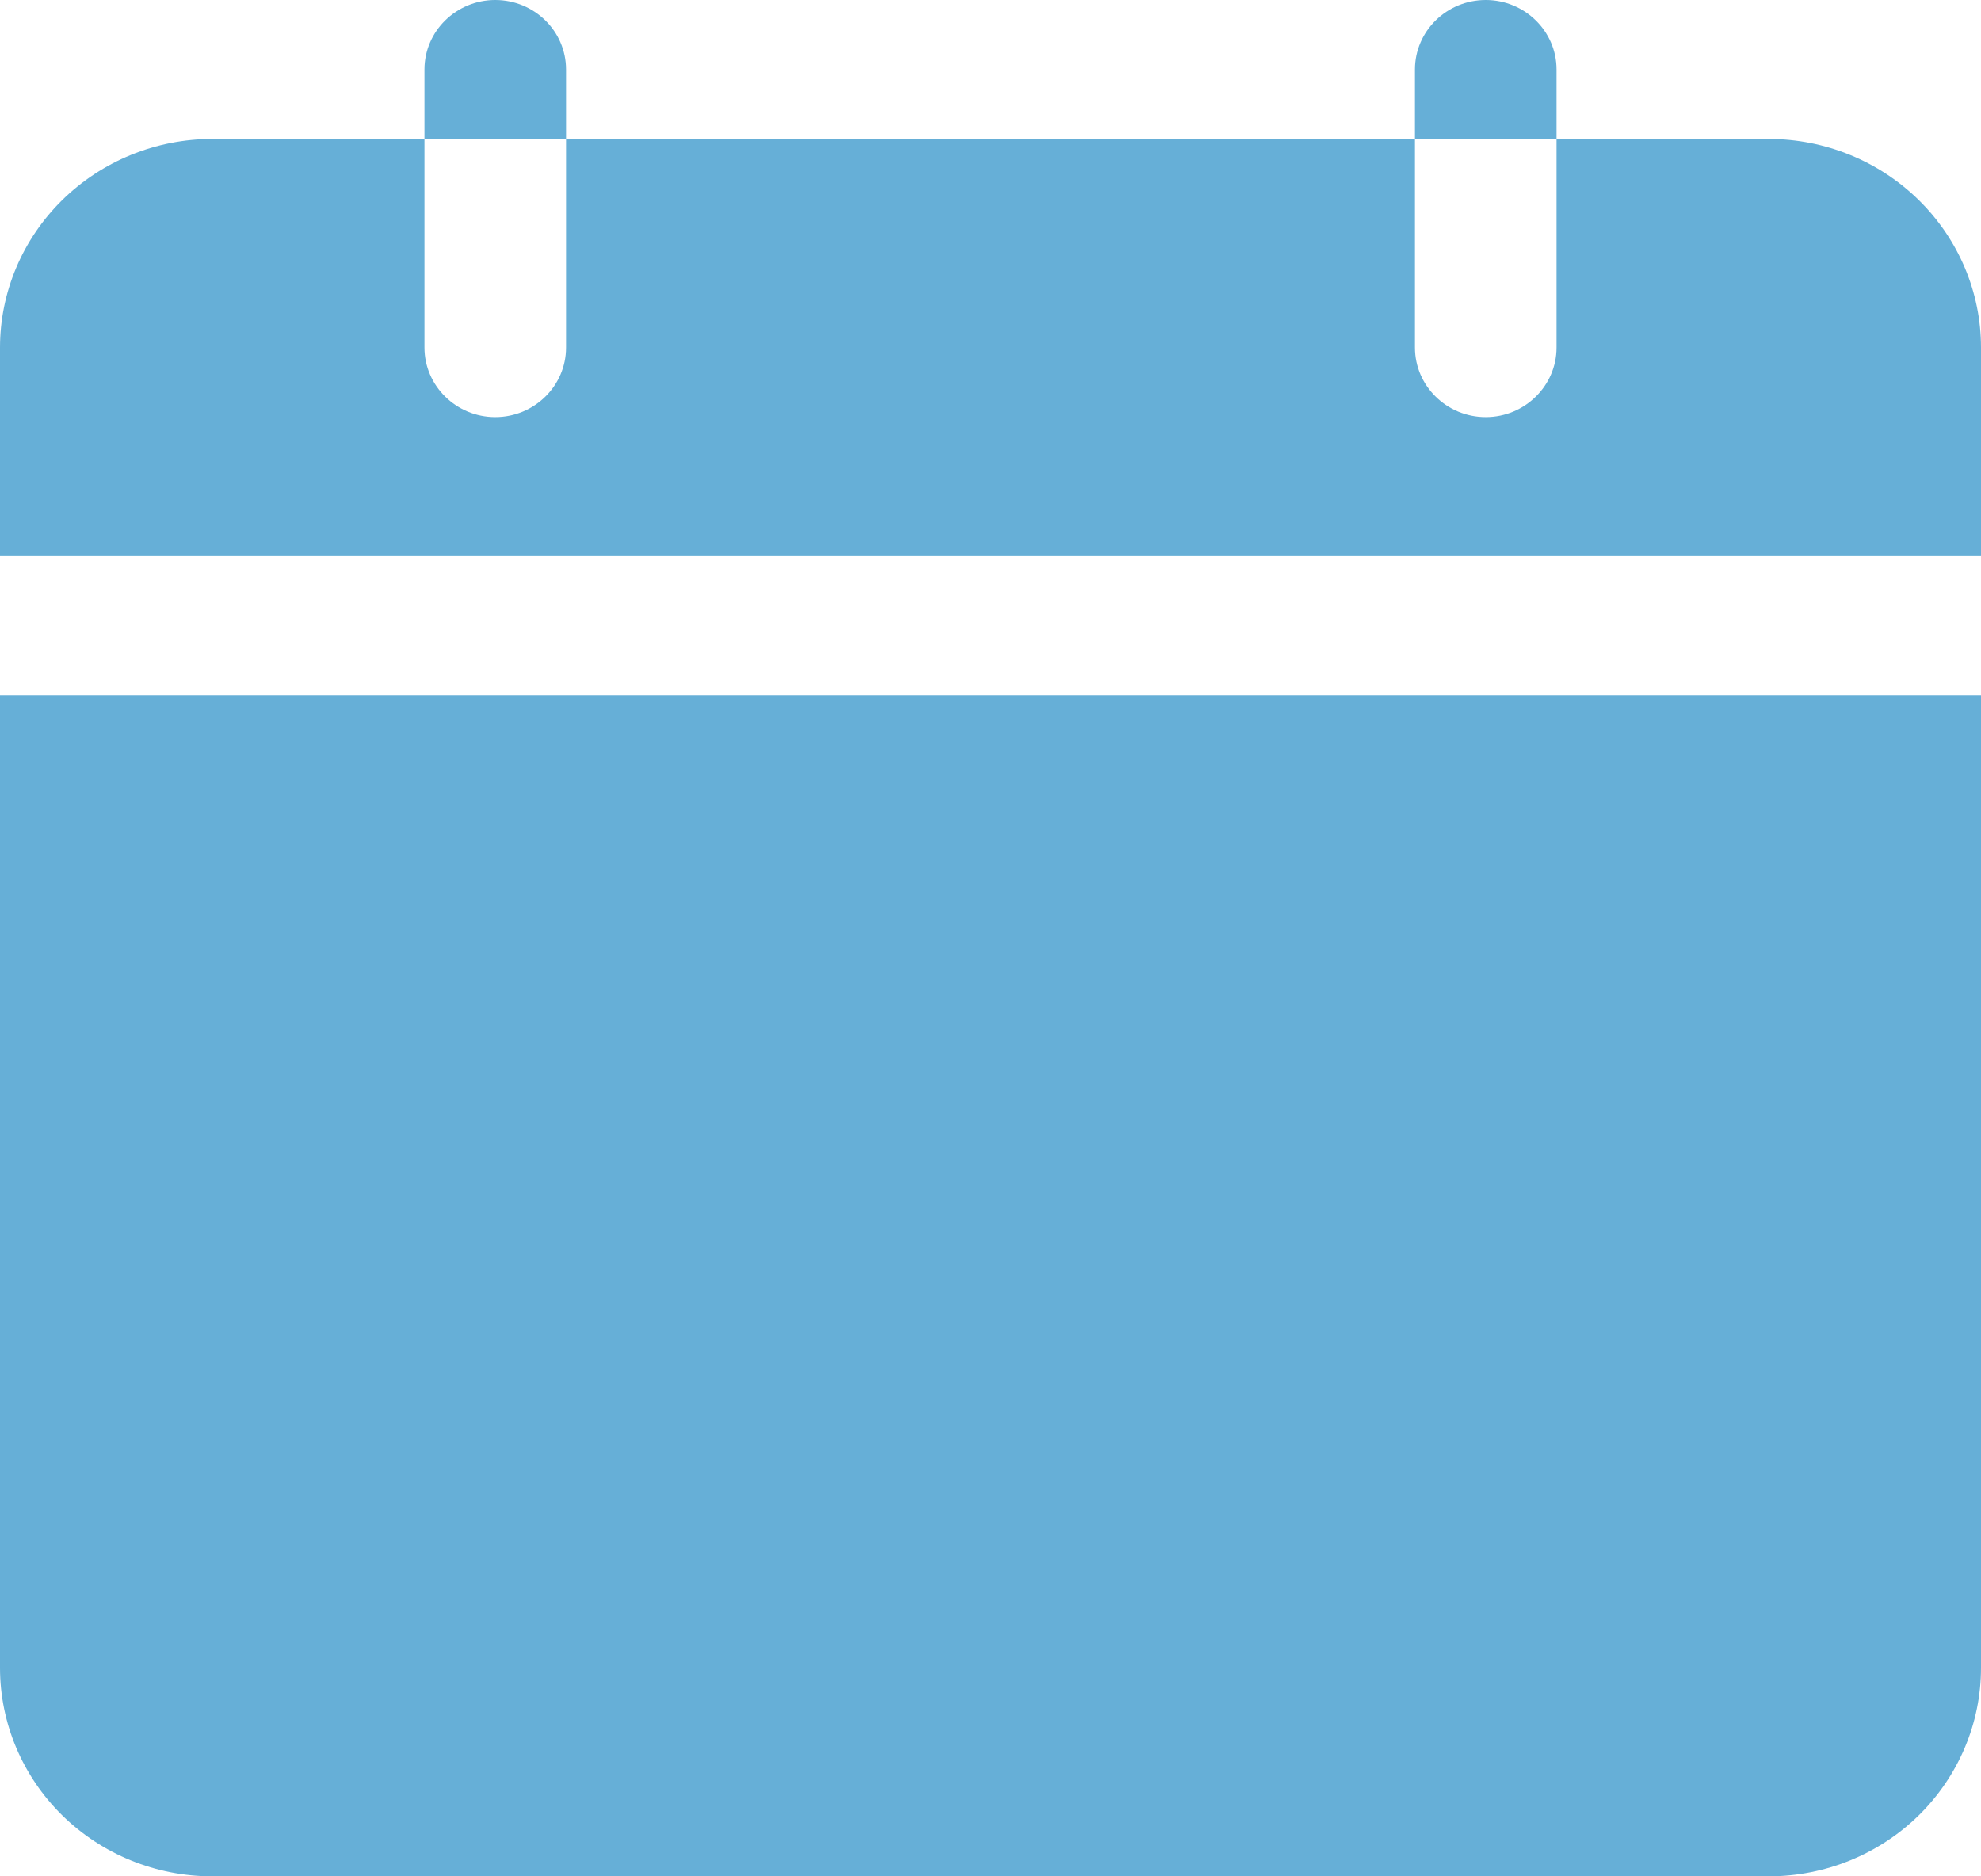 <svg xmlns="http://www.w3.org/2000/svg" width="19" height="18" viewBox="0 0 19 18" fill="none"><path fill-rule="evenodd" clip-rule="evenodd" d="M14.929 1.333H16.964C17.505 1.333 18.022 1.545 18.404 1.92C18.785 2.295 19 2.803 19 3.334V5.334H0V3.334C0 2.803 0.215 2.295 0.596 1.92C0.978 1.545 1.495 1.333 2.036 1.333H4.071V3.334C4.071 3.701 4.376 4.001 4.75 4.001C5.125 4.001 5.429 3.701 5.429 3.334V1.333H13.571V3.334C13.571 3.701 13.875 4.001 14.25 4.001C14.624 4.001 14.929 3.701 14.929 3.334V1.333ZM4.071 1.333V0.667C4.071 0.299 4.376 0 4.75 0C5.125 0 5.429 0.299 5.429 0.667V1.333H4.071ZM13.571 1.333V0.667C13.571 0.299 13.875 0 14.25 0C14.624 0 14.929 0.299 14.929 0.667V1.333H13.571ZM19 6.667V16C19 16.53 18.785 17.039 18.404 17.414C18.022 17.789 17.505 18 16.964 18H2.036C1.495 18 0.978 17.789 0.596 17.414C0.215 17.039 0 16.53 0 16V6.667H19Z" fill="#66AFD7"/></svg>